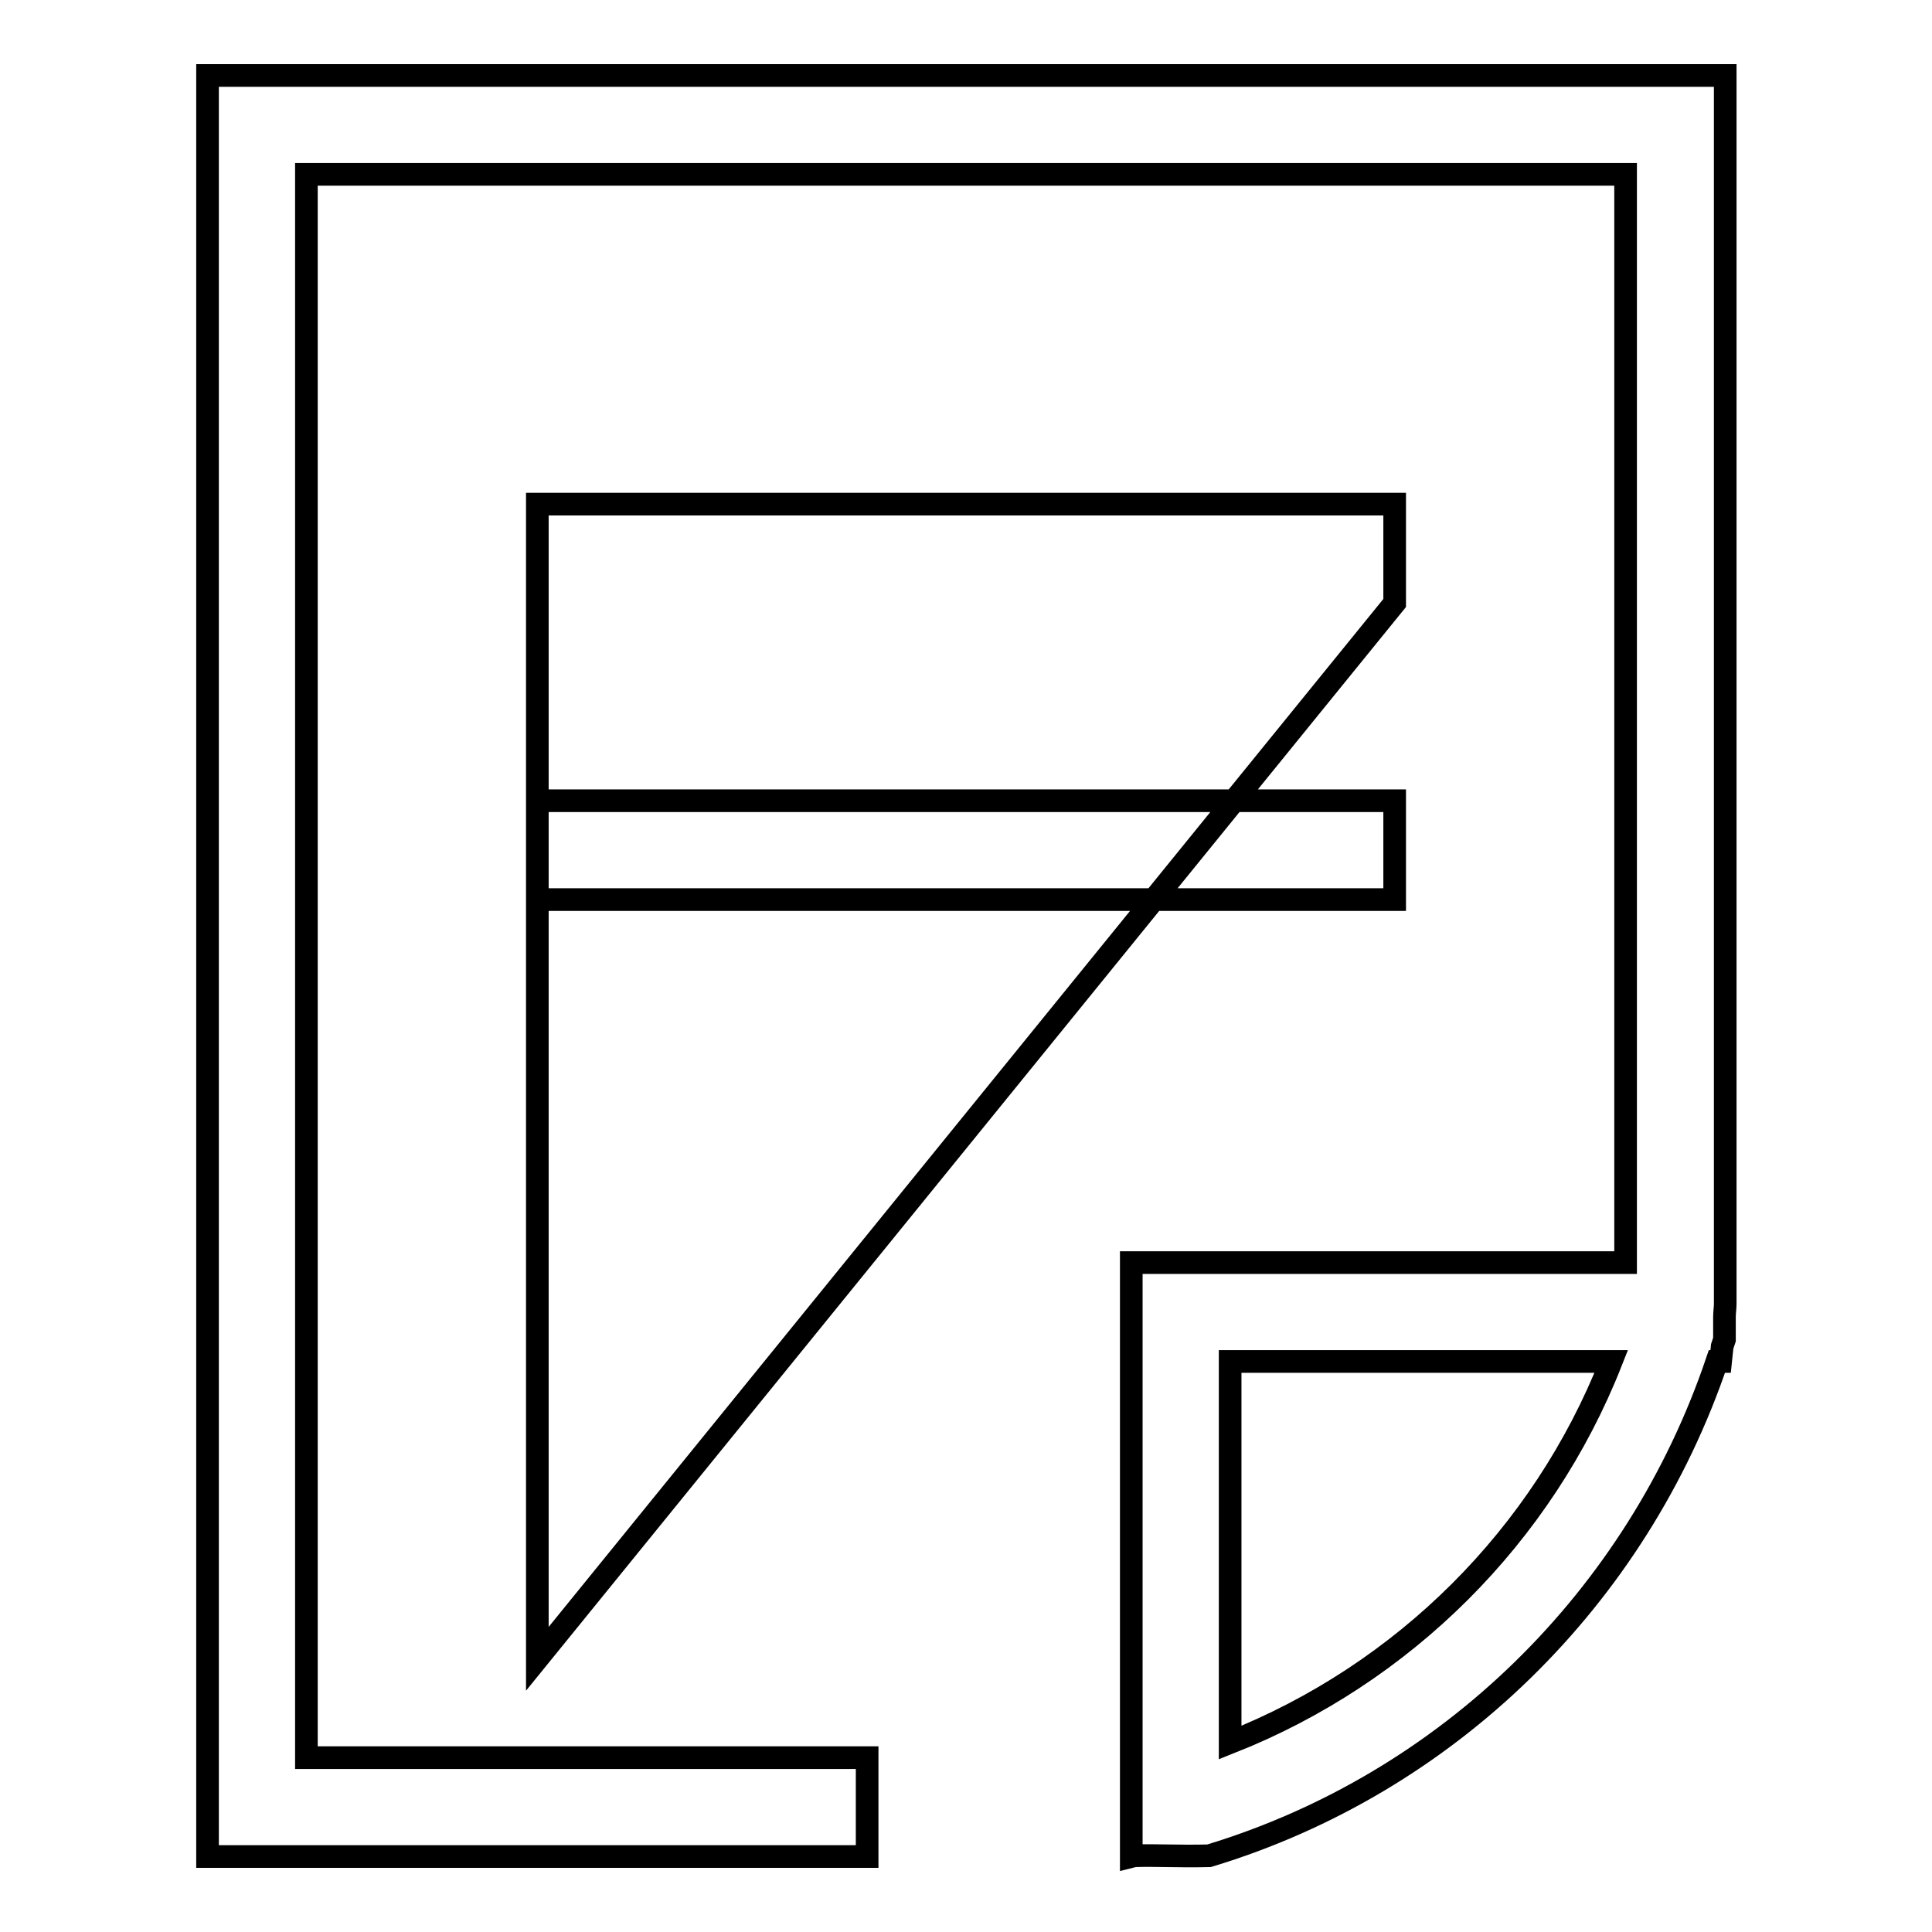 <?xml version="1.0" encoding="utf-8"?>
<!-- Svg Vector Icons : http://www.onlinewebfonts.com/icon -->
<!DOCTYPE svg PUBLIC "-//W3C//DTD SVG 1.1//EN" "http://www.w3.org/Graphics/SVG/1.1/DTD/svg11.dtd">
<svg version="1.1" xmlns="http://www.w3.org/2000/svg" xmlns:xlink="http://www.w3.org/1999/xlink" x="0px" y="0px" viewBox="0 0 256 256" enable-background="new 0 0 256 256" xml:space="preserve">
<g><g><path stroke-width="3" fill-opacity="0" stroke="#000000"  d="M27.5,10v236h69.5c0,0,0.1,0,0.2,0c0.1,0,0.1,0,0.2,0h17.5v-13.1H93.1l0,0H40.6V23.1h174.8v144.2h-65.5V246l0.4-0.1c2.8-0.1,5.6,0.1,9.9,0c31.7-9.6,56.7-34.2,67.3-65.5h0.5c0,0,0.1-0.9,0.2-2c0.1-0.3,0.2-0.6,0.3-0.9c0-1.1,0-2,0-3c0-0.6,0.1-1.2,0.1-1.7V10H27.5z M163,230.9v-50.5h50.5C204.4,203.5,186,221.8,163,230.9z M71.2,106.1h113.6v13.1H71.2V106.1z M71.2,66.8h113.6v13.1L71.2,219.8V66.8z"/></g></g>
</svg>